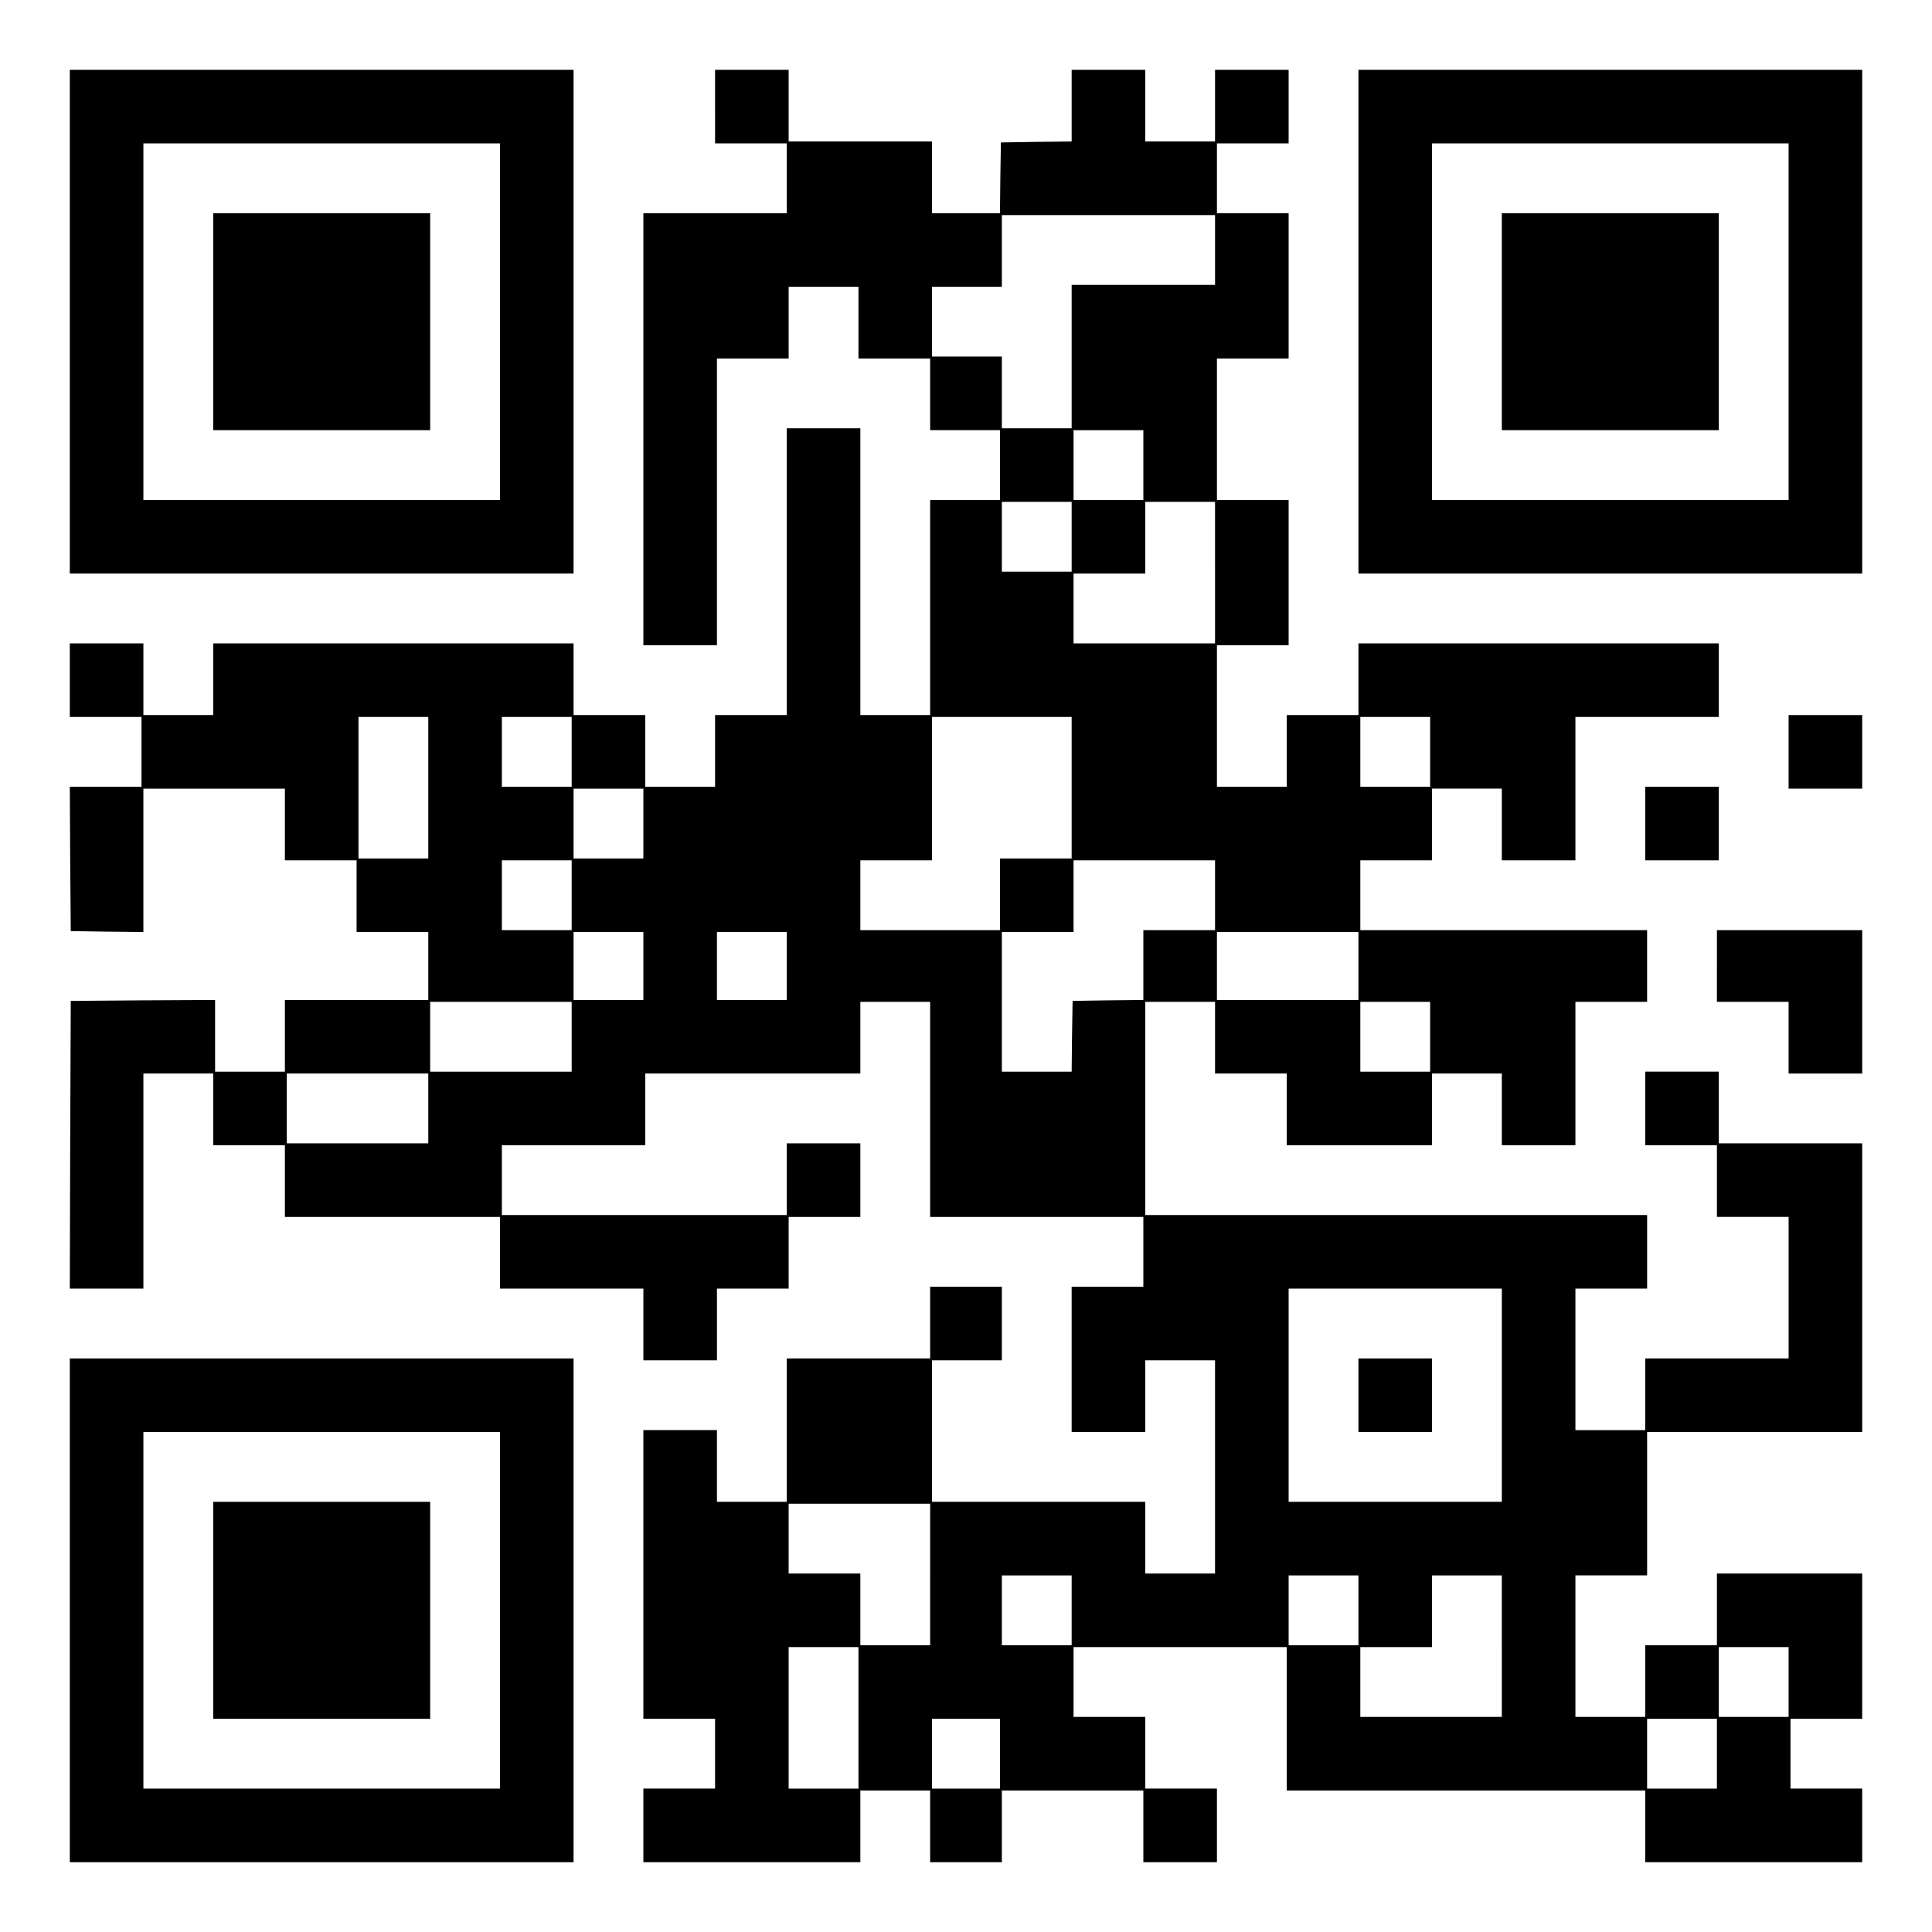 <?xml version="1.0" encoding="UTF-8" standalone="yes"?>
<svg version="1.0" xmlns="http://www.w3.org/2000/svg" width="1024" height="1024" viewBox="0 0 1024 1024" preserveAspectRatio="xMidYMid meet">
  <g transform="translate(0,1024) scale(0.1,-0.1)" fill="#000000" stroke="none">
    <path d="M370 8535 l0 -1335 1335 0 1335 0 0 1335 0 1335 -1335 0 -1335 0 0
-1335z m2280 0 l0 -945 -945 0 -945 0 0 945 0 945 945 0 945 0 0 -945z"/>
    <path d="M1130 8535 l0 -575 575 0 575 0 0 575 0 575 -575 0 -575 0 0 -575z"/>
    <path d="M3790 9675 l0 -195 190 0 190 0 0 -185 0 -185 -380 0 -380 0 0 -1145
0 -1145 195 0 195 0 0 760 0 760 190 0 190 0 0 190 0 190 185 0 185 0 0 -190
0 -190 190 0 190 0 0 -190 0 -190 185 0 185 0 0 -185 0 -185 -185 0 -185 0 0
-570 0 -570 -185 0 -185 0 0 760 0 760 -195 0 -195 0 0 -760 0 -760 -190 0
-190 0 0 -190 0 -190 -185 0 -185 0 0 190 0 190 -190 0 -190 0 0 190 0 190
-955 0 -955 0 0 -190 0 -190 -185 0 -185 0 0 190 0 190 -195 0 -195 0 0 -195
0 -195 190 0 190 0 0 -185 0 -185 -190 0 -190 0 2 -382 3 -383 193 -3 192 -2
0 380 0 380 375 0 375 0 0 -190 0 -190 190 0 190 0 0 -190 0 -190 190 0 190 0
0 -180 0 -180 -380 0 -380 0 0 -190 0 -190 -185 0 -185 0 0 190 0 190 -382 -2
-383 -3 -3 -763 -2 -762 195 0 195 0 0 570 0 570 185 0 185 0 0 -190 0 -190
190 0 190 0 0 -190 0 -190 570 0 570 0 0 -190 0 -190 380 0 380 0 0 -190 0
-190 195 0 195 0 0 190 0 190 190 0 190 0 0 190 0 190 190 0 190 0 0 195 0
195 -195 0 -195 0 0 -190 0 -190 -755 0 -755 0 0 185 0 185 380 0 380 0 0 190
0 190 570 0 570 0 0 190 0 190 185 0 185 0 0 -570 0 -570 565 0 565 0 0 -185
0 -185 -190 0 -190 0 0 -385 0 -385 195 0 195 0 0 190 0 190 185 0 185 0 0
-565 0 -565 -185 0 -185 0 0 190 0 190 -565 0 -565 0 0 375 0 375 185 0 185 0
0 195 0 195 -190 0 -190 0 0 -190 0 -190 -380 0 -380 0 0 -380 0 -380 -185 0
-185 0 0 190 0 190 -195 0 -195 0 0 -765 0 -765 190 0 190 0 0 -185 0 -185
-190 0 -190 0 0 -195 0 -195 575 0 575 0 0 190 0 190 185 0 185 0 0 -190 0
-190 190 0 190 0 0 190 0 190 375 0 375 0 0 -190 0 -190 195 0 195 0 0 195 0
195 -190 0 -190 0 0 190 0 190 -190 0 -190 0 0 185 0 185 565 0 565 0 0 -380
0 -380 950 0 950 0 0 -190 0 -190 575 0 575 0 0 195 0 195 -190 0 -190 0 0
185 0 185 190 0 190 0 0 385 0 385 -385 0 -385 0 0 -190 0 -190 -190 0 -190 0
0 -190 0 -190 -185 0 -185 0 0 375 0 375 190 0 190 0 0 380 0 380 570 0 570 0
0 765 0 765 -380 0 -380 0 0 190 0 190 -195 0 -195 0 0 -195 0 -195 190 0 190
0 0 -190 0 -190 190 0 190 0 0 -375 0 -375 -380 0 -380 0 0 -190 0 -190 -185
0 -185 0 0 375 0 375 190 0 190 0 0 195 0 195 -1330 0 -1330 0 0 565 0 565
185 0 185 0 0 -190 0 -190 190 0 190 0 0 -190 0 -190 385 0 385 0 0 190 0 190
185 0 185 0 0 -190 0 -190 195 0 195 0 0 380 0 380 190 0 190 0 0 190 0 190
-760 0 -760 0 0 185 0 185 190 0 190 0 0 190 0 190 185 0 185 0 0 -190 0 -190
195 0 195 0 0 380 0 380 380 0 380 0 0 195 0 195 -955 0 -955 0 0 -190 0 -190
-190 0 -190 0 0 -190 0 -190 -185 0 -185 0 0 375 0 375 190 0 190 0 0 385 0
385 -190 0 -190 0 0 375 0 375 190 0 190 0 0 385 0 385 -190 0 -190 0 0 185 0
185 190 0 190 0 0 195 0 195 -195 0 -195 0 0 -190 0 -190 -185 0 -185 0 0 190
0 190 -195 0 -195 0 0 -190 0 -190 -187 -2 -188 -3 -3 -187 -2 -188 -180 0
-180 0 0 190 0 190 -380 0 -380 0 0 190 0 190 -195 0 -195 0 0 -195z m2650
-760 l0 -185 -380 0 -380 0 0 -380 0 -380 -185 0 -185 0 0 190 0 190 -185 0
-185 0 0 185 0 185 185 0 185 0 0 190 0 190 565 0 565 0 0 -185z m-380 -1140
l0 -185 -185 0 -185 0 0 185 0 185 185 0 185 0 0 -185z m-380 -380 l0 -185
-185 0 -185 0 0 185 0 185 185 0 185 0 0 -185z m760 -190 l0 -375 -375 0 -375
0 0 185 0 185 190 0 190 0 0 190 0 190 185 0 185 0 0 -375z m-4170 -1140 l0
-375 -185 0 -185 0 0 375 0 375 185 0 185 0 0 -375z m760 190 l0 -185 -185 0
-185 0 0 185 0 185 185 0 185 0 0 -185z m2650 -190 l0 -375 -190 0 -190 0 0
-190 0 -190 -370 0 -370 0 0 185 0 185 190 0 190 0 0 380 0 380 370 0 370 0 0
-375z m1900 190 l0 -185 -185 0 -185 0 0 185 0 185 185 0 185 0 0 -185z
m-4170 -380 l0 -185 -185 0 -185 0 0 185 0 185 185 0 185 0 0 -185z m-380
-380 l0 -185 -185 0 -185 0 0 185 0 185 185 0 185 0 0 -185z m3410 0 l0 -185
-190 0 -190 0 0 -185 0 -185 -187 -2 -188 -3 -3 -187 -2 -188 -185 0 -185 0 0
370 0 370 190 0 190 0 0 190 0 190 375 0 375 0 0 -185z m-3030 -375 l0 -180
-185 0 -185 0 0 180 0 180 185 0 185 0 0 -180z m760 0 l0 -180 -185 0 -185 0
0 180 0 180 185 0 185 0 0 -180z m3030 0 l0 -180 -375 0 -375 0 0 180 0 180
375 0 375 0 0 -180z m-4170 -375 l0 -185 -375 0 -375 0 0 185 0 185 375 0 375
0 0 -185z m4550 0 l0 -185 -185 0 -185 0 0 185 0 185 185 0 185 0 0 -185z
m-5310 -380 l0 -185 -375 0 -375 0 0 185 0 185 375 0 375 0 0 -185z m5690
-1520 l0 -565 -565 0 -565 0 0 565 0 565 565 0 565 0 0 -565z m-3030 -950 l0
-375 -185 0 -185 0 0 190 0 190 -190 0 -190 0 0 185 0 185 375 0 375 0 0 -375z
m750 -190 l0 -185 -185 0 -185 0 0 185 0 185 185 0 185 0 0 -185z m1520 0 l0
-185 -185 0 -185 0 0 185 0 185 185 0 185 0 0 -185z m760 -190 l0 -375 -375 0
-375 0 0 185 0 185 190 0 190 0 0 190 0 190 185 0 185 0 0 -375z m-3410 -380
l0 -375 -185 0 -185 0 0 375 0 375 185 0 185 0 0 -375z m4930 190 l0 -185
-185 0 -185 0 0 185 0 185 185 0 185 0 0 -185z m-4180 -380 l0 -185 -180 0
-180 0 0 185 0 185 180 0 180 0 0 -185z m3800 0 l0 -185 -185 0 -185 0 0 185
0 185 185 0 185 0 0 -185z"/>
    <path d="M7200 2845 l0 -195 195 0 195 0 0 195 0 195 -195 0 -195 0 0 -195z"/>
    <path d="M7200 8535 l0 -1335 1335 0 1335 0 0 1335 0 1335 -1335 0 -1335 0 0
-1335z m2280 0 l0 -945 -945 0 -945 0 0 945 0 945 945 0 945 0 0 -945z"/>
    <path d="M7960 8535 l0 -575 575 0 575 0 0 575 0 575 -575 0 -575 0 0 -575z"/>
    <path d="M9480 6255 l0 -195 195 0 195 0 0 195 0 195 -195 0 -195 0 0 -195z"/>
    <path d="M8720 5875 l0 -195 195 0 195 0 0 195 0 195 -195 0 -195 0 0 -195z"/>
    <path d="M9100 5120 l0 -190 190 0 190 0 0 -190 0 -190 195 0 195 0 0 380 0
380 -385 0 -385 0 0 -190z"/>
    <path d="M370 1705 l0 -1335 1335 0 1335 0 0 1335 0 1335 -1335 0 -1335 0 0
-1335z m2280 0 l0 -945 -945 0 -945 0 0 945 0 945 945 0 945 0 0 -945z"/>
    <path d="M1130 1705 l0 -575 575 0 575 0 0 575 0 575 -575 0 -575 0 0 -575z"/>
  </g>
</svg>